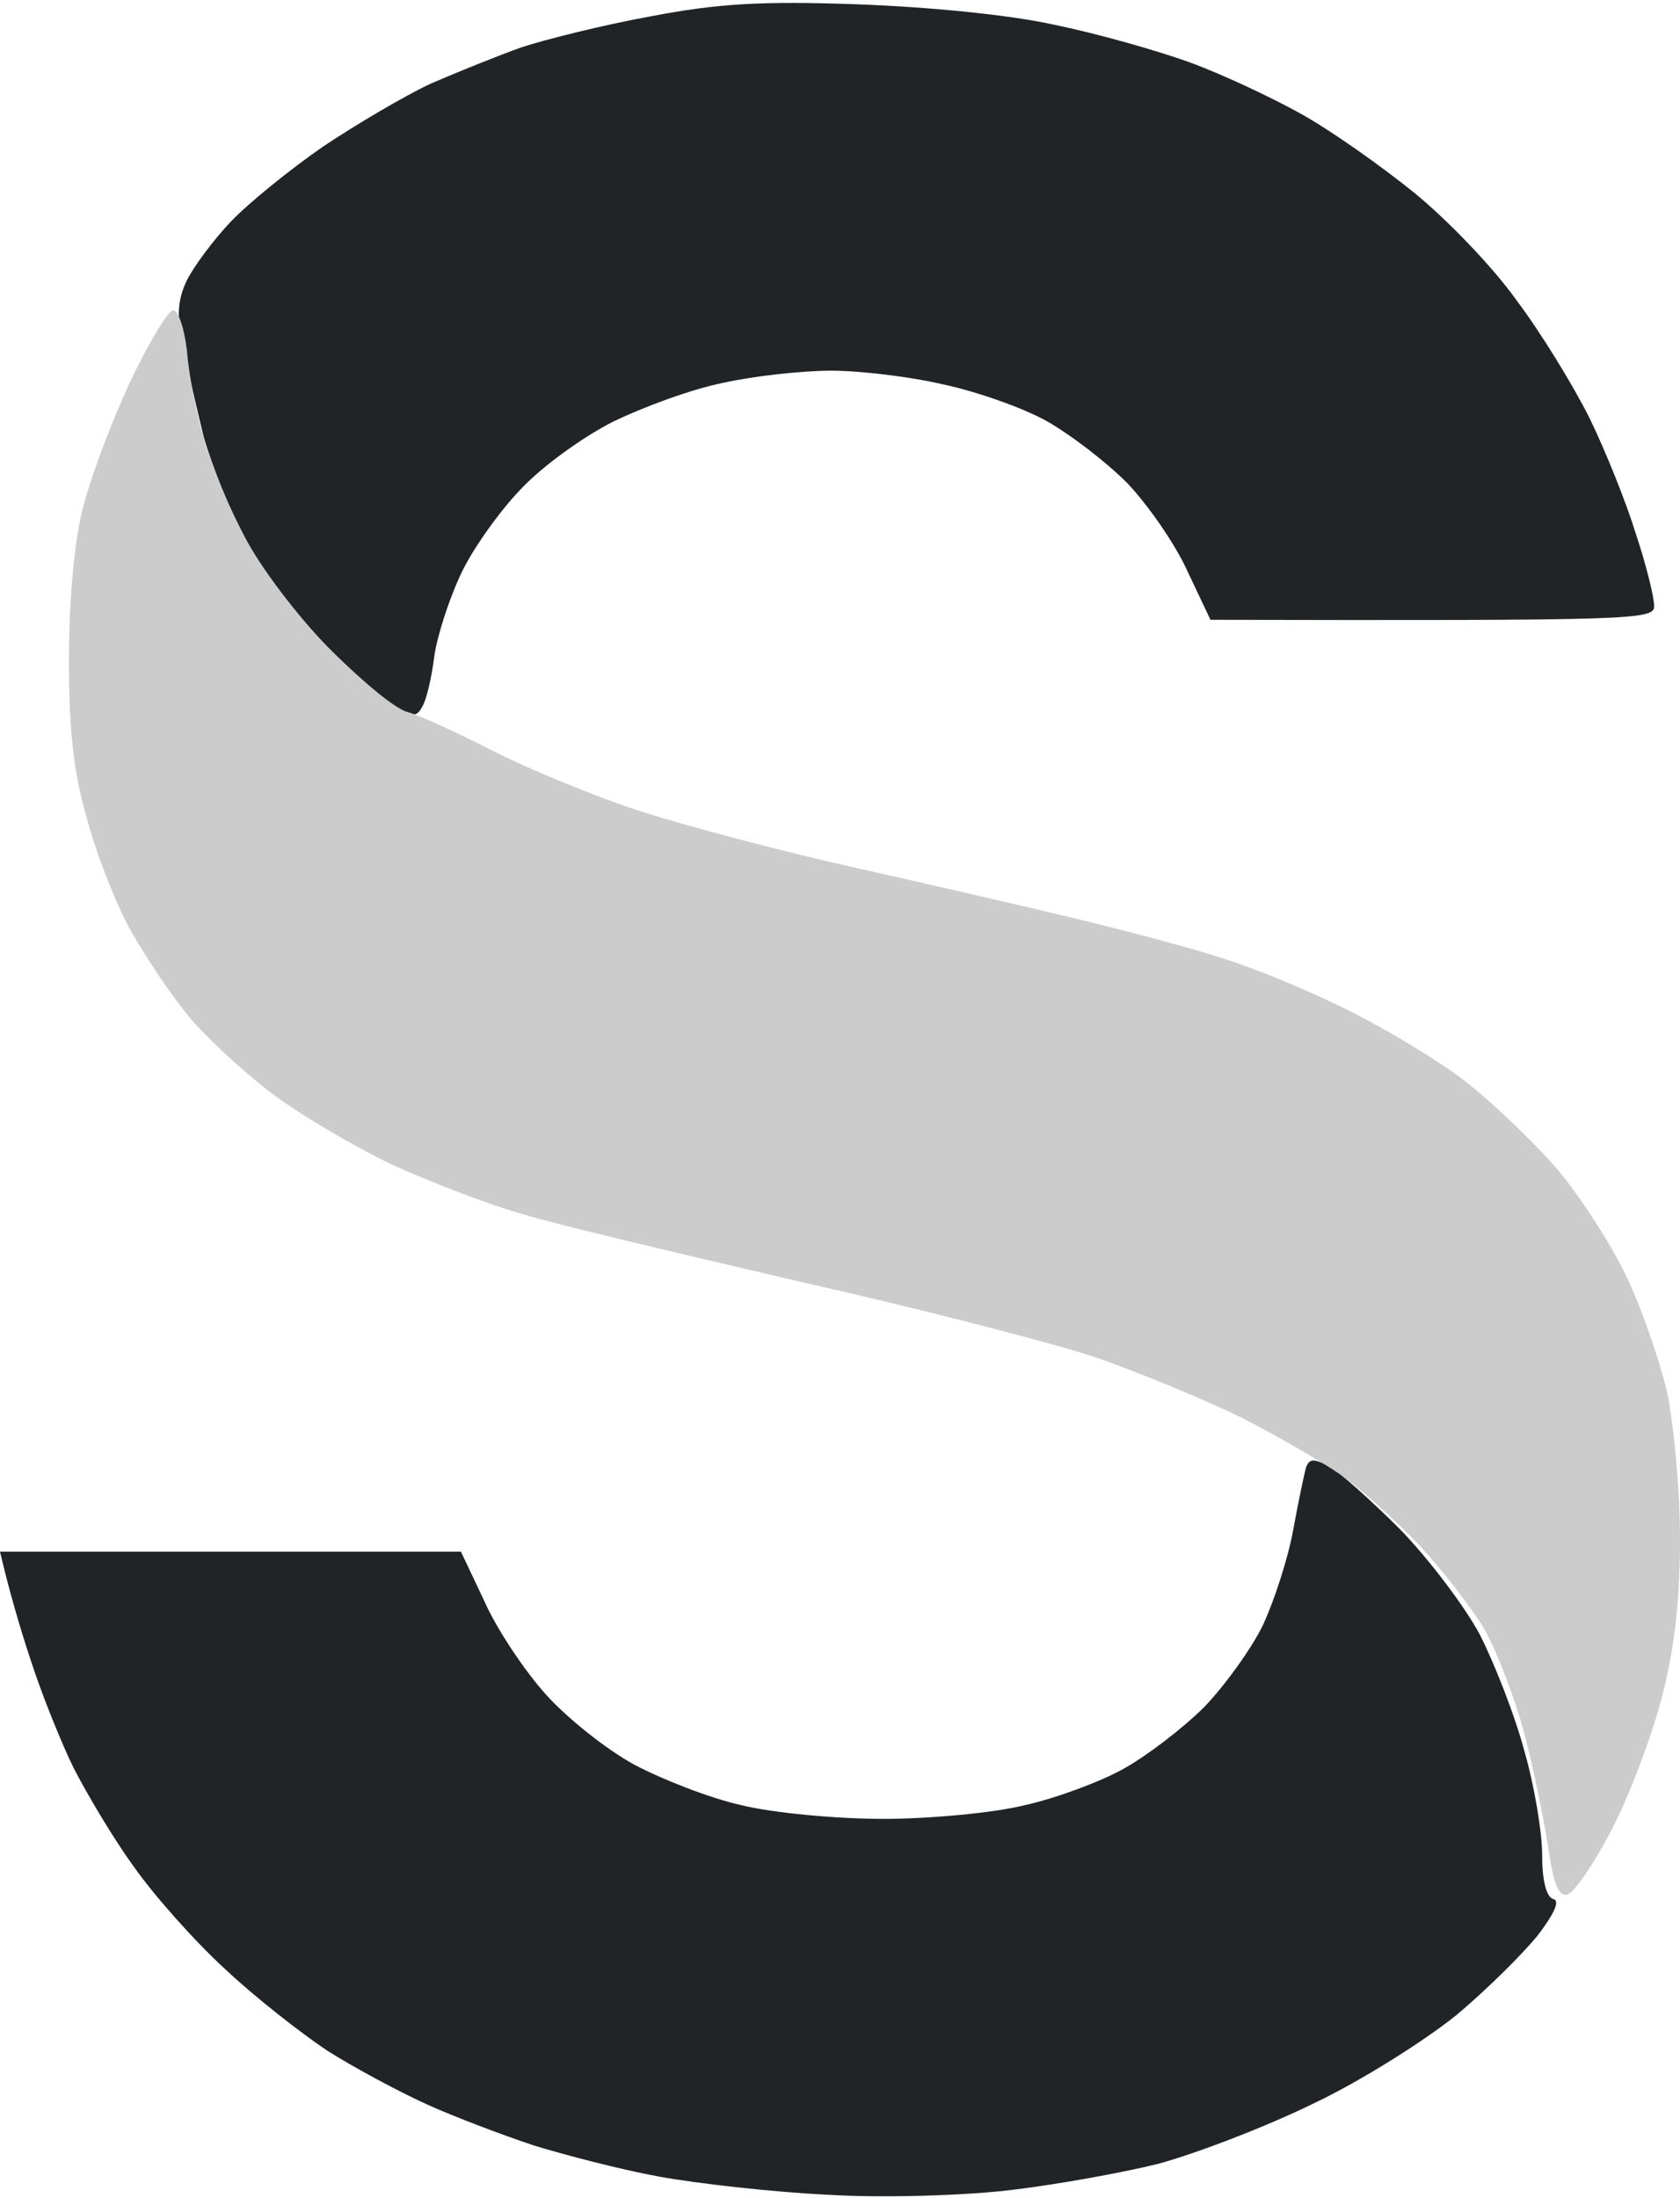 <svg version="1.2" xmlns="http://www.w3.org/2000/svg" width="195" height="255"><path d="M75.5 1.9c-5.5 1-12.3 2.7-15 3.6-2.8 1-7.5 2.9-10.5 4.2-3 1.4-8.6 4.7-12.5 7.3-3.9 2.7-8.7 6.6-10.7 8.7-2 2.1-4.3 5.2-5.1 6.8-1.1 2.3-1.2 4.1-.5 7.5.5 2.5 1.6 7.2 2.4 10.5.9 3.3 3.1 8.8 5 12.3 1.9 3.4 5.8 8.6 8.6 11.5 2.9 2.9 6.6 6.2 8.1 7.3 2.5 1.6 3 1.7 3.7.4.5-.8 1.1-3.4 1.4-5.8.3-2.3 1.7-6.6 3-9.4 1.3-2.9 4.5-7.4 7-10 2.5-2.7 7.4-6.2 10.8-7.9 3.5-1.7 9.2-3.8 12.8-4.5 3.6-.8 9.2-1.4 12.5-1.4 3.3 0 9.2.7 13 1.6 3.8.8 9.2 2.7 11.9 4.2 2.7 1.5 6.9 4.7 9.4 7.2 2.4 2.5 5.6 7.1 7 10.2l2.7 5.7c49.6.1 51.5 0 51.5-1.6 0-1-.9-4.7-2.1-8.3-1.1-3.6-3.5-9.6-5.4-13.5-1.9-3.8-5.7-10-8.5-13.7-2.7-3.8-8-9.3-11.8-12.4-3.7-3-9.6-7.2-13.2-9.2-3.6-2-9.4-4.7-13-6-3.6-1.3-10.6-3.3-15.5-4.3-5.3-1.2-14.8-2.1-23-2.4-11-.4-16.2-.1-24 1.4zm76.1 168.3c-.2.7-.9 4-1.5 7.3s-2.2 8.2-3.5 11c-1.3 2.7-4.4 7-6.8 9.5-2.5 2.5-6.7 5.7-9.4 7.2s-7.8 3.4-11.4 4.2c-3.6.9-11 1.6-16.5 1.6s-12.9-.7-16.5-1.6c-3.6-.8-9.2-3-12.4-4.7-3.3-1.8-7.9-5.5-10.3-8.2-2.5-2.8-5.7-7.6-7.1-10.8l-2.7-5.7H0c1 4.3 2.3 8.8 3.6 12.7 1.3 4 3.6 9.7 5 12.5 1.5 2.9 4.5 8 6.9 11.3 2.3 3.3 7.1 8.7 10.6 11.9 3.5 3.3 8.9 7.5 11.9 9.5 3 1.9 8.2 4.7 11.5 6.2 3.3 1.5 8.9 3.6 12.5 4.8 3.6 1.1 10.1 2.8 14.5 3.6 4.4.8 13.2 1.8 19.5 2.1 6.3.4 15.8.1 21-.5 5.2-.6 13.1-2 17.5-3.1 4.4-1.2 12.5-4.3 18-7 5.5-2.6 12.9-7.3 16.5-10.2 3.6-3 7.8-7.2 9.5-9.3 1.9-2.5 2.6-4 1.8-4.2-.8-.2-1.3-2.1-1.3-5.1 0-2.6-.9-8.1-2.1-12.2-1.1-4.1-3.5-10.2-5.2-13.5-1.8-3.3-5.9-8.7-9.2-12.1-3.3-3.3-7-6.6-8.2-7.3-1.8-.9-2.3-.9-2.7.1z" style="fill:#212427"/><path d="M15.1 44.3C13 48.8 10.5 55.4 9.6 59 8.6 62.9 8 69.9 8 76.5c0 8 .5 13 2.1 18.5 1.1 4.1 3.4 10 5.1 13 1.7 3 4.7 7.5 6.7 9.9 2 2.4 6.3 6.4 9.6 8.9s9.6 6.2 14 8.3c4.4 2 11.1 4.6 15 5.7 3.8 1.2 18.3 4.6 32 7.8 13.8 3.1 29.3 7.1 34.5 8.8 5.2 1.8 12.9 5 17 7 4.1 2.1 9.3 5.1 11.5 6.6 2.2 1.5 6.3 5.2 9.1 8.1 2.8 3 6.2 7.4 7.7 9.9 1.4 2.5 3.5 7.9 4.6 12 1.1 4.1 2.3 10.1 2.8 13.3.6 4.2 1.2 5.7 2.2 5.5.8-.2 3.2-3.7 5.3-7.8 2.1-4.1 4.7-11.1 5.8-15.5 1.4-5.5 2-11.2 2-18 0-5.5-.7-13.2-1.5-17-.9-3.8-3.1-10.2-5-14-1.9-3.8-5.6-9.5-8.3-12.5-2.7-3-7.3-7.4-10.3-9.7-3-2.3-9-5.9-13.4-8.1-4.4-2.2-10.9-4.9-14.5-6-3.6-1.2-11.2-3.2-17-4.6-5.8-1.4-17.5-4.1-26-6-8.5-1.9-19.8-4.9-25-6.6-5.2-1.7-12.9-4.9-17-7-4.1-2.1-8.5-4.1-9.7-4.4-1.3-.3-5.1-3.4-8.6-6.9-3.5-3.4-7.9-9.1-9.9-12.7-2-3.6-4.3-9-5.1-12-.9-3-1.8-7.6-2-10.3-.3-2.6-1-4.7-1.6-4.7-.6 0-2.8 3.7-5 8.3z" style="fill:#ccc"/></svg>